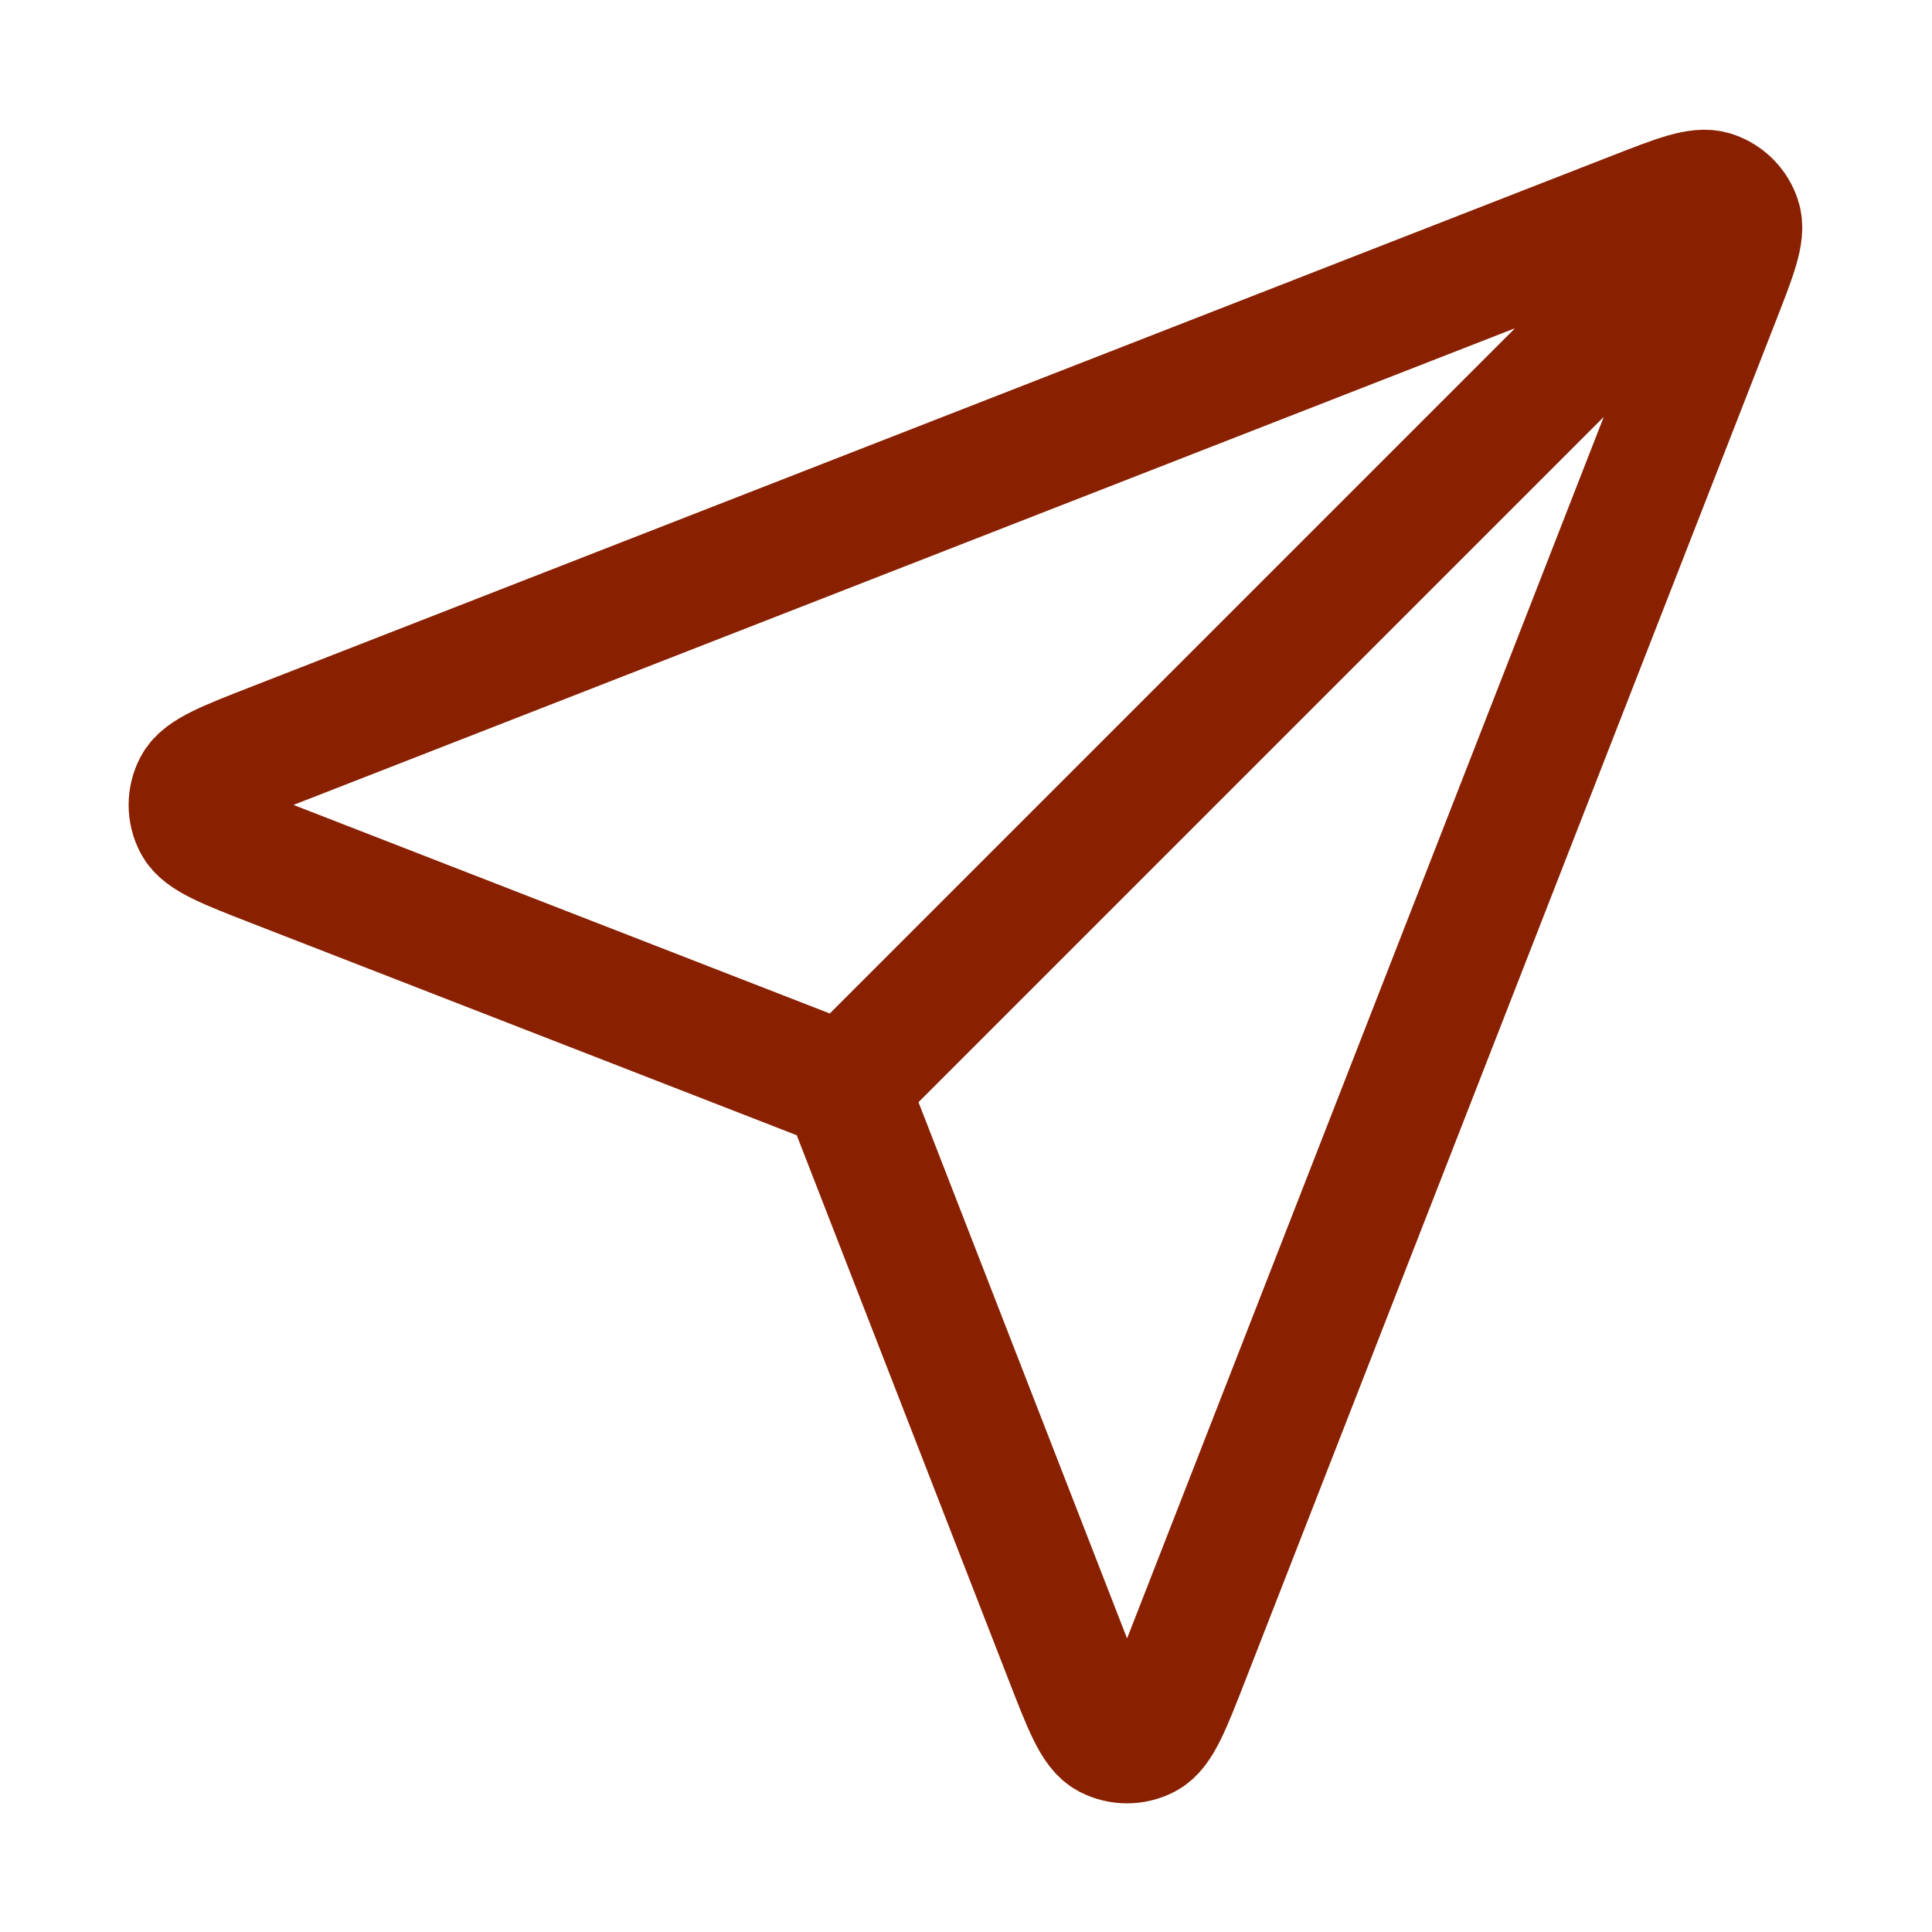 <svg xmlns="http://www.w3.org/2000/svg" fill="none" viewBox="0 0 77 77" height="77" width="77">
<path stroke-linejoin="round" stroke-linecap="round" stroke-width="5" stroke="#892101" d="M33.686 43.313L67.373 9.626M34.095 44.366L42.527 66.047C43.27 67.958 43.641 68.913 44.176 69.192C44.64 69.433 45.193 69.433 45.657 69.192C46.193 68.914 46.565 67.96 47.31 66.05L68.454 11.869C69.127 10.145 69.463 9.284 69.279 8.733C69.12 8.255 68.744 7.88 68.266 7.72C67.715 7.536 66.854 7.872 65.13 8.545L10.949 29.689C9.039 30.434 8.085 30.806 7.807 31.342C7.566 31.806 7.566 32.359 7.808 32.822C8.086 33.358 9.041 33.729 10.951 34.472L32.633 42.904C33.021 43.054 33.215 43.13 33.378 43.246C33.523 43.35 33.65 43.476 33.753 43.621C33.869 43.784 33.944 43.978 34.095 44.366Z"></path>
</svg>

